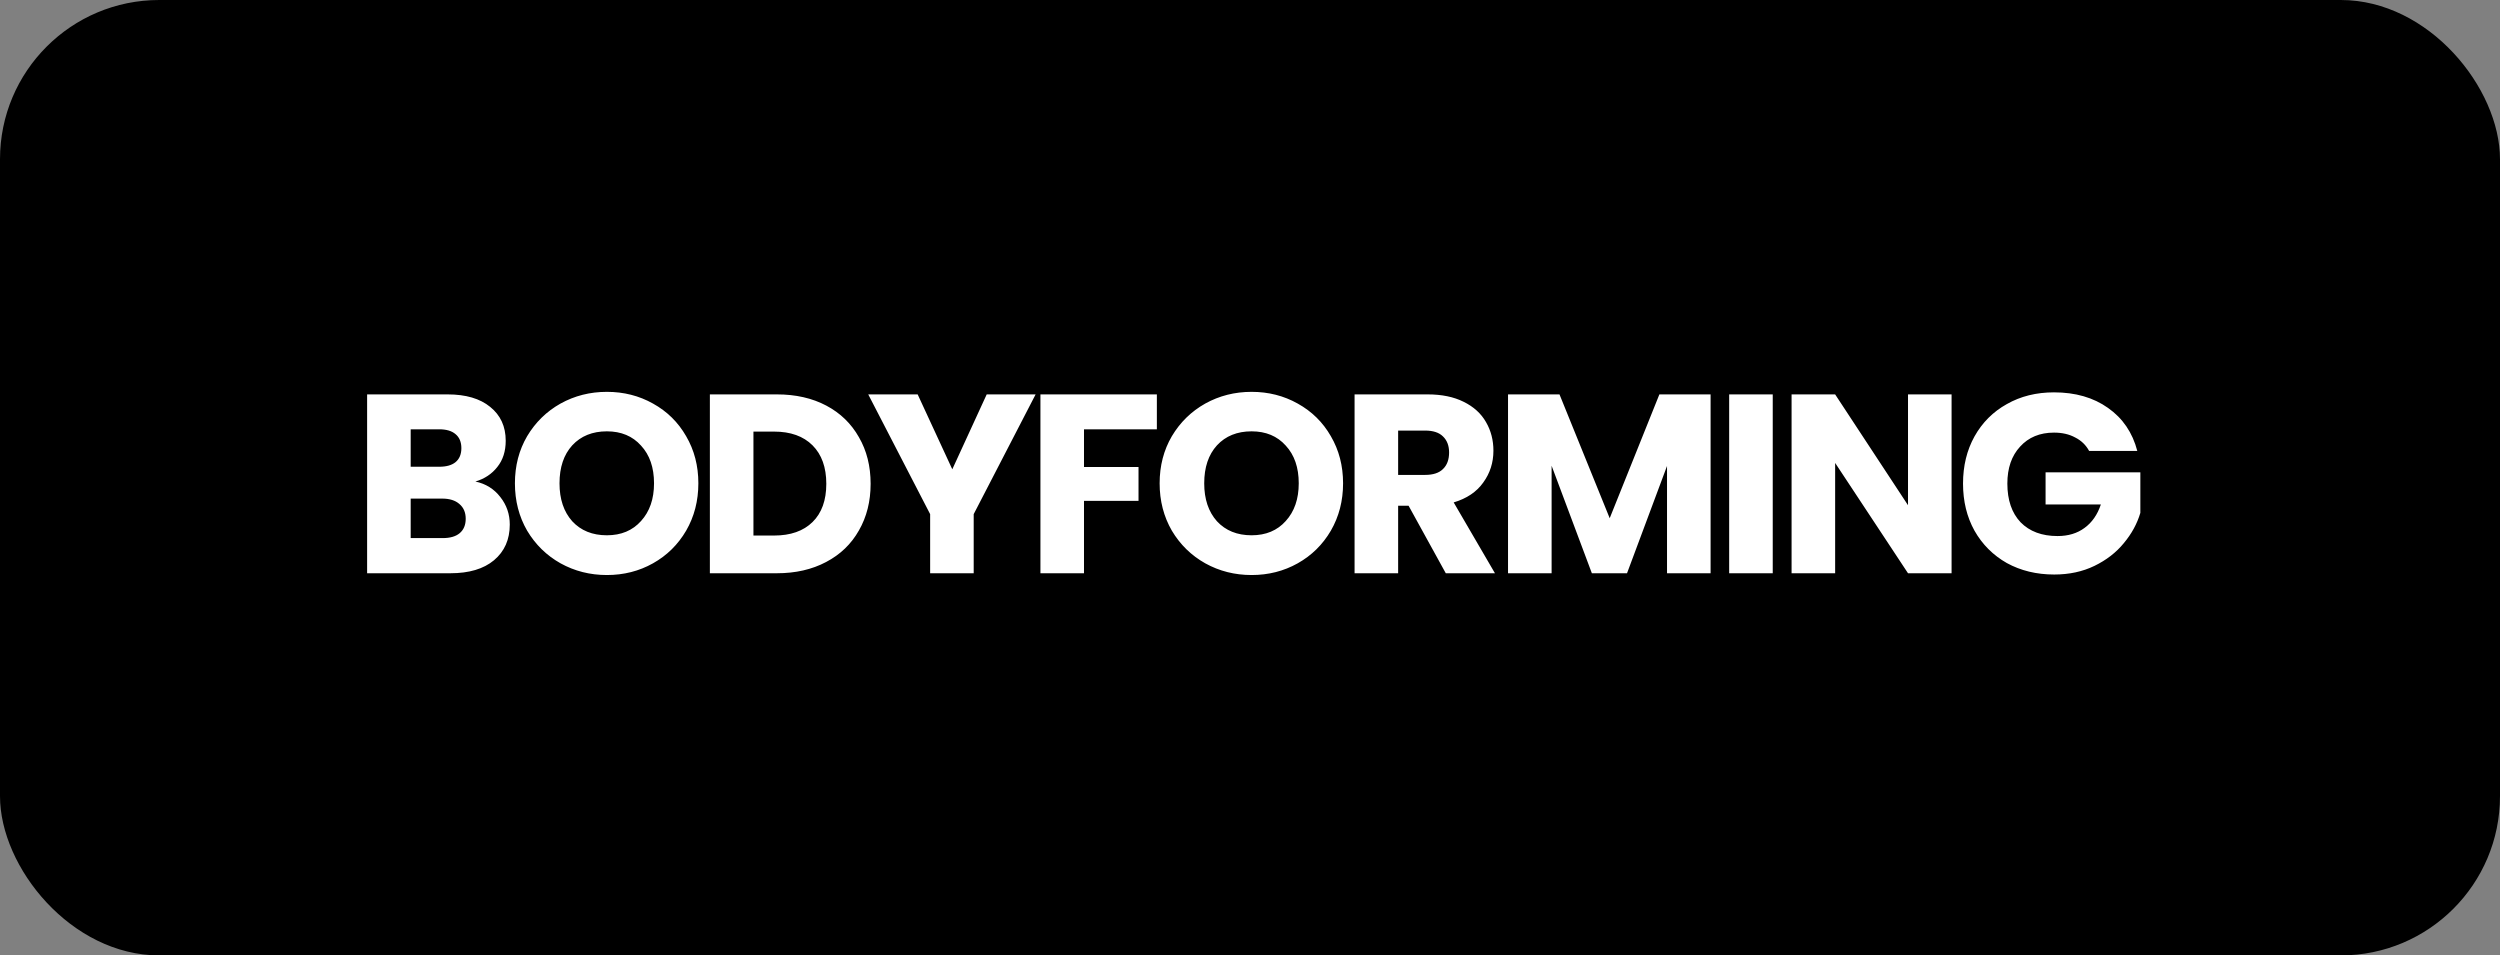 <svg width="157" height="60" viewBox="0 0 157 60" fill="none" xmlns="http://www.w3.org/2000/svg">
<rect x="0" y="0" width="157" height="60" fill="#808080" stroke="none"/>
<rect width="157" height="60" rx="10" fill="black"/>
<path d="M29.855 30.24C30.505 30.379 31.028 30.704 31.422 31.216C31.817 31.717 32.014 32.293 32.014 32.944C32.014 33.883 31.684 34.629 31.023 35.184C30.372 35.728 29.46 36 28.287 36H23.055V24.768H28.11C29.252 24.768 30.142 25.029 30.782 25.552C31.433 26.075 31.759 26.784 31.759 27.68C31.759 28.341 31.582 28.891 31.23 29.328C30.889 29.765 30.43 30.069 29.855 30.24ZM25.791 29.312H27.582C28.03 29.312 28.372 29.216 28.607 29.024C28.852 28.821 28.974 28.528 28.974 28.144C28.974 27.76 28.852 27.467 28.607 27.264C28.372 27.061 28.03 26.96 27.582 26.96H25.791V29.312ZM27.806 33.792C28.265 33.792 28.617 33.691 28.863 33.488C29.119 33.275 29.247 32.971 29.247 32.576C29.247 32.181 29.113 31.872 28.846 31.648C28.59 31.424 28.233 31.312 27.774 31.312H25.791V33.792H27.806ZM38.113 36.112C37.057 36.112 36.087 35.867 35.201 35.376C34.327 34.885 33.628 34.203 33.105 33.328C32.593 32.443 32.337 31.451 32.337 30.352C32.337 29.253 32.593 28.267 33.105 27.392C33.628 26.517 34.327 25.835 35.201 25.344C36.087 24.853 37.057 24.608 38.113 24.608C39.169 24.608 40.135 24.853 41.009 25.344C41.895 25.835 42.588 26.517 43.089 27.392C43.601 28.267 43.857 29.253 43.857 30.352C43.857 31.451 43.601 32.443 43.089 33.328C42.577 34.203 41.884 34.885 41.009 35.376C40.135 35.867 39.169 36.112 38.113 36.112ZM38.113 33.616C39.009 33.616 39.724 33.317 40.257 32.72C40.801 32.123 41.073 31.333 41.073 30.352C41.073 29.36 40.801 28.571 40.257 27.984C39.724 27.387 39.009 27.088 38.113 27.088C37.207 27.088 36.481 27.381 35.937 27.968C35.404 28.555 35.137 29.349 35.137 30.352C35.137 31.344 35.404 32.139 35.937 32.736C36.481 33.323 37.207 33.616 38.113 33.616ZM48.788 24.768C49.971 24.768 51.006 25.003 51.892 25.472C52.777 25.941 53.459 26.603 53.94 27.456C54.43 28.299 54.675 29.275 54.675 30.384C54.675 31.483 54.43 32.459 53.94 33.312C53.459 34.165 52.772 34.827 51.876 35.296C50.99 35.765 49.961 36 48.788 36H44.58V24.768H48.788ZM48.611 33.632C49.646 33.632 50.452 33.349 51.028 32.784C51.603 32.219 51.892 31.419 51.892 30.384C51.892 29.349 51.603 28.544 51.028 27.968C50.452 27.392 49.646 27.104 48.611 27.104H47.316V33.632H48.611ZM65.037 24.768L61.148 32.288V36H58.413V32.288L54.525 24.768H57.629L59.804 29.472L61.965 24.768H65.037ZM72.651 24.768V26.96H68.075V29.328H71.499V31.456H68.075V36H65.339V24.768H72.651ZM78.601 36.112C77.545 36.112 76.574 35.867 75.689 35.376C74.814 34.885 74.115 34.203 73.593 33.328C73.081 32.443 72.825 31.451 72.825 30.352C72.825 29.253 73.081 28.267 73.593 27.392C74.115 26.517 74.814 25.835 75.689 25.344C76.574 24.853 77.545 24.608 78.601 24.608C79.657 24.608 80.622 24.853 81.497 25.344C82.382 25.835 83.076 26.517 83.577 27.392C84.089 28.267 84.345 29.253 84.345 30.352C84.345 31.451 84.089 32.443 83.577 33.328C83.065 34.203 82.371 34.885 81.497 35.376C80.622 35.867 79.657 36.112 78.601 36.112ZM78.601 33.616C79.497 33.616 80.212 33.317 80.745 32.72C81.289 32.123 81.561 31.333 81.561 30.352C81.561 29.36 81.289 28.571 80.745 27.984C80.212 27.387 79.497 27.088 78.601 27.088C77.694 27.088 76.969 27.381 76.425 27.968C75.891 28.555 75.625 29.349 75.625 30.352C75.625 31.344 75.891 32.139 76.425 32.736C76.969 33.323 77.694 33.616 78.601 33.616ZM90.795 36L88.459 31.76H87.803V36H85.067V24.768H89.659C90.544 24.768 91.296 24.923 91.915 25.232C92.544 25.541 93.014 25.968 93.323 26.512C93.632 27.045 93.787 27.643 93.787 28.304C93.787 29.051 93.574 29.717 93.147 30.304C92.731 30.891 92.112 31.307 91.291 31.552L93.883 36H90.795ZM87.803 29.824H89.499C90 29.824 90.374 29.701 90.619 29.456C90.875 29.211 91.003 28.864 91.003 28.416C91.003 27.989 90.875 27.653 90.619 27.408C90.374 27.163 90 27.04 89.499 27.04H87.803V29.824ZM107.425 24.768V36H104.689V29.264L102.177 36H99.969L97.441 29.248V36H94.704V24.768H97.936L101.089 32.544L104.209 24.768H107.425ZM111.328 24.768V36H108.592V24.768H111.328ZM122.559 36H119.823L115.247 29.072V36H112.511V24.768H115.247L119.823 31.728V24.768H122.559V36ZM131.198 28.32C130.995 27.947 130.702 27.664 130.318 27.472C129.945 27.269 129.502 27.168 128.99 27.168C128.105 27.168 127.395 27.461 126.862 28.048C126.329 28.624 126.062 29.397 126.062 30.368C126.062 31.403 126.339 32.213 126.894 32.8C127.459 33.376 128.233 33.664 129.214 33.664C129.886 33.664 130.451 33.493 130.91 33.152C131.379 32.811 131.721 32.32 131.934 31.68H128.462V29.664H134.414V32.208C134.211 32.891 133.865 33.525 133.374 34.112C132.894 34.699 132.281 35.173 131.534 35.536C130.787 35.899 129.945 36.08 129.006 36.08C127.897 36.08 126.905 35.84 126.03 35.36C125.166 34.869 124.489 34.192 123.998 33.328C123.518 32.464 123.278 31.477 123.278 30.368C123.278 29.259 123.518 28.272 123.998 27.408C124.489 26.533 125.166 25.856 126.03 25.376C126.894 24.885 127.881 24.64 128.99 24.64C130.334 24.64 131.465 24.965 132.382 25.616C133.31 26.267 133.923 27.168 134.222 28.32H131.198Z" fill="white"/>
</svg>
